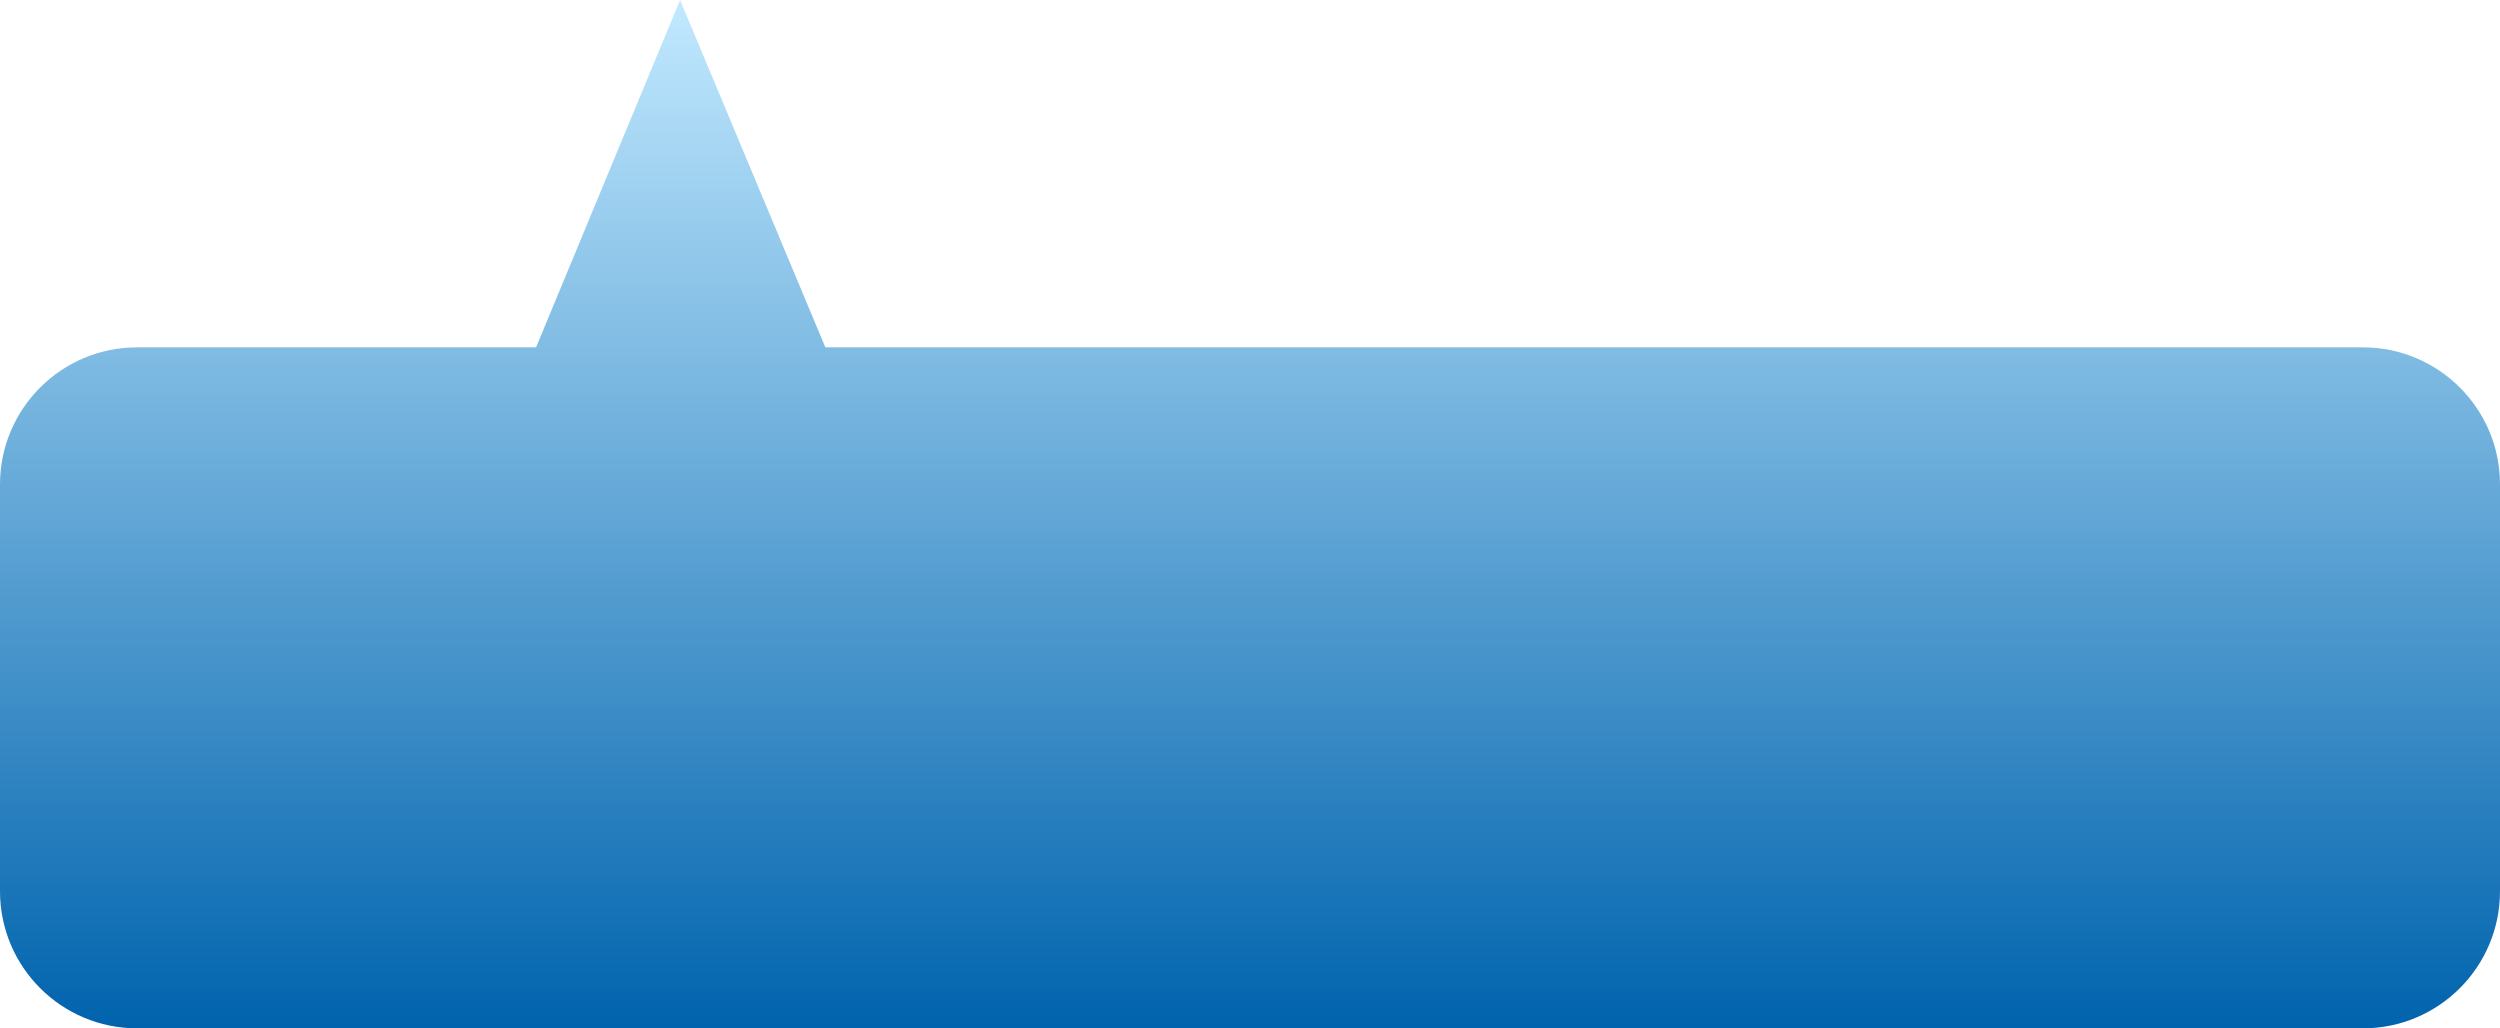 <?xml version="1.0" encoding="UTF-8"?> <svg xmlns="http://www.w3.org/2000/svg" width="2188" height="900" viewBox="0 0 2188 900" fill="none"> <path fill-rule="evenodd" clip-rule="evenodd" d="M722.358 304L595.202 0L469.164 304L120 304C53.726 304 3.91342e-05 357.726 3.29923e-05 424L0 780C-1.1121e-05 846.274 53.726 900 120 900L2068 900C2134.27 900 2188 846.274 2188 780V424C2188 357.726 2134.27 304 2068 304L722.358 304Z" fill="url(#paint0_linear_86_389)"></path> <defs> <linearGradient id="paint0_linear_86_389" x1="1094" y1="0" x2="1094" y2="900" gradientUnits="userSpaceOnUse"> <stop stop-color="#C2E9FF"></stop> <stop offset="1" stop-color="#0063AD"></stop> </linearGradient> </defs> </svg> 